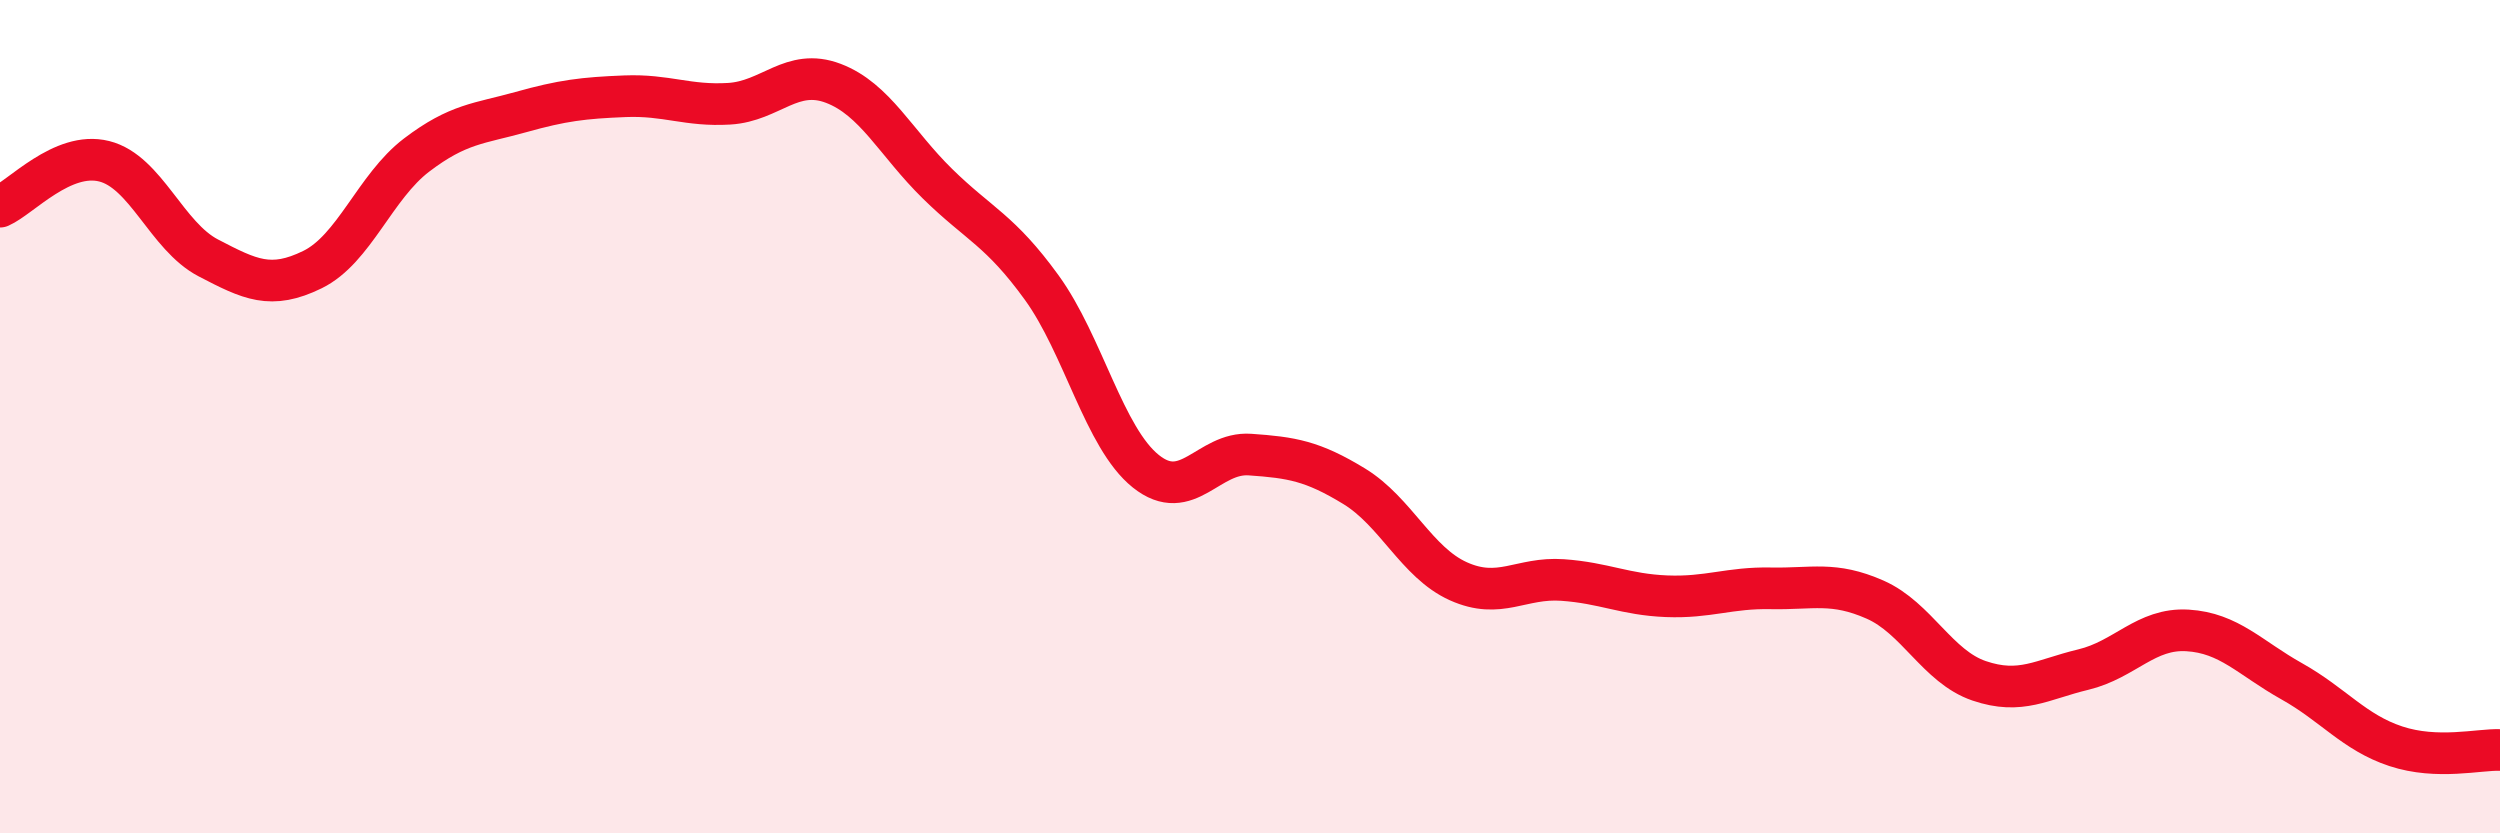 
    <svg width="60" height="20" viewBox="0 0 60 20" xmlns="http://www.w3.org/2000/svg">
      <path
        d="M 0,4.96 C 0.5,4.74 1.5,3.62 2.5,3.87 C 3.5,4.12 4,5.67 5,6.19 C 6,6.71 6.5,6.96 7.5,6.47 C 8.5,5.98 9,4.48 10,3.72 C 11,2.96 11.5,2.97 12.5,2.69 C 13.5,2.41 14,2.35 15,2.31 C 16,2.27 16.5,2.55 17.5,2.49 C 18.5,2.43 19,1.62 20,2 C 21,2.38 21.5,3.43 22.5,4.41 C 23.5,5.39 24,5.52 25,6.9 C 26,8.28 26.5,10.51 27.5,11.31 C 28.5,12.11 29,10.84 30,10.91 C 31,10.98 31.5,11.06 32.5,11.67 C 33.5,12.28 34,13.5 35,13.95 C 36,14.4 36.5,13.85 37.5,13.92 C 38.5,13.99 39,14.27 40,14.31 C 41,14.35 41.5,14.1 42.5,14.12 C 43.5,14.14 44,13.95 45,14.39 C 46,14.83 46.5,16 47.5,16.34 C 48.5,16.68 49,16.31 50,16.07 C 51,15.83 51.5,15.07 52.5,15.13 C 53.5,15.19 54,15.79 55,16.35 C 56,16.91 56.5,17.58 57.5,17.91 C 58.5,18.24 59.5,17.98 60,18L60 20L0 20Z"
        fill="#EB0A25"
        opacity="0.1"
        stroke-linecap="round"
        stroke-linejoin="round"
      />
      <path
        d="M 0,4.96 C 0.5,4.74 1.5,3.62 2.5,3.87 C 3.5,4.12 4,5.67 5,6.19 C 6,6.71 6.5,6.96 7.5,6.47 C 8.5,5.98 9,4.48 10,3.72 C 11,2.96 11.5,2.97 12.5,2.69 C 13.5,2.41 14,2.35 15,2.31 C 16,2.27 16.5,2.55 17.5,2.49 C 18.5,2.43 19,1.62 20,2 C 21,2.38 21.5,3.43 22.5,4.41 C 23.5,5.39 24,5.52 25,6.9 C 26,8.28 26.5,10.51 27.5,11.31 C 28.5,12.11 29,10.84 30,10.91 C 31,10.98 31.5,11.06 32.5,11.67 C 33.5,12.28 34,13.5 35,13.95 C 36,14.4 36.5,13.85 37.5,13.92 C 38.5,13.99 39,14.27 40,14.31 C 41,14.35 41.5,14.1 42.5,14.12 C 43.5,14.14 44,13.95 45,14.39 C 46,14.83 46.5,16 47.5,16.34 C 48.5,16.68 49,16.31 50,16.07 C 51,15.83 51.5,15.07 52.5,15.13 C 53.5,15.19 54,15.79 55,16.35 C 56,16.91 56.5,17.58 57.5,17.91 C 58.5,18.24 59.5,17.98 60,18"
        stroke="#EB0A25"
        stroke-width="1"
        fill="none"
        stroke-linecap="round"
        stroke-linejoin="round"
      />
    </svg>
  